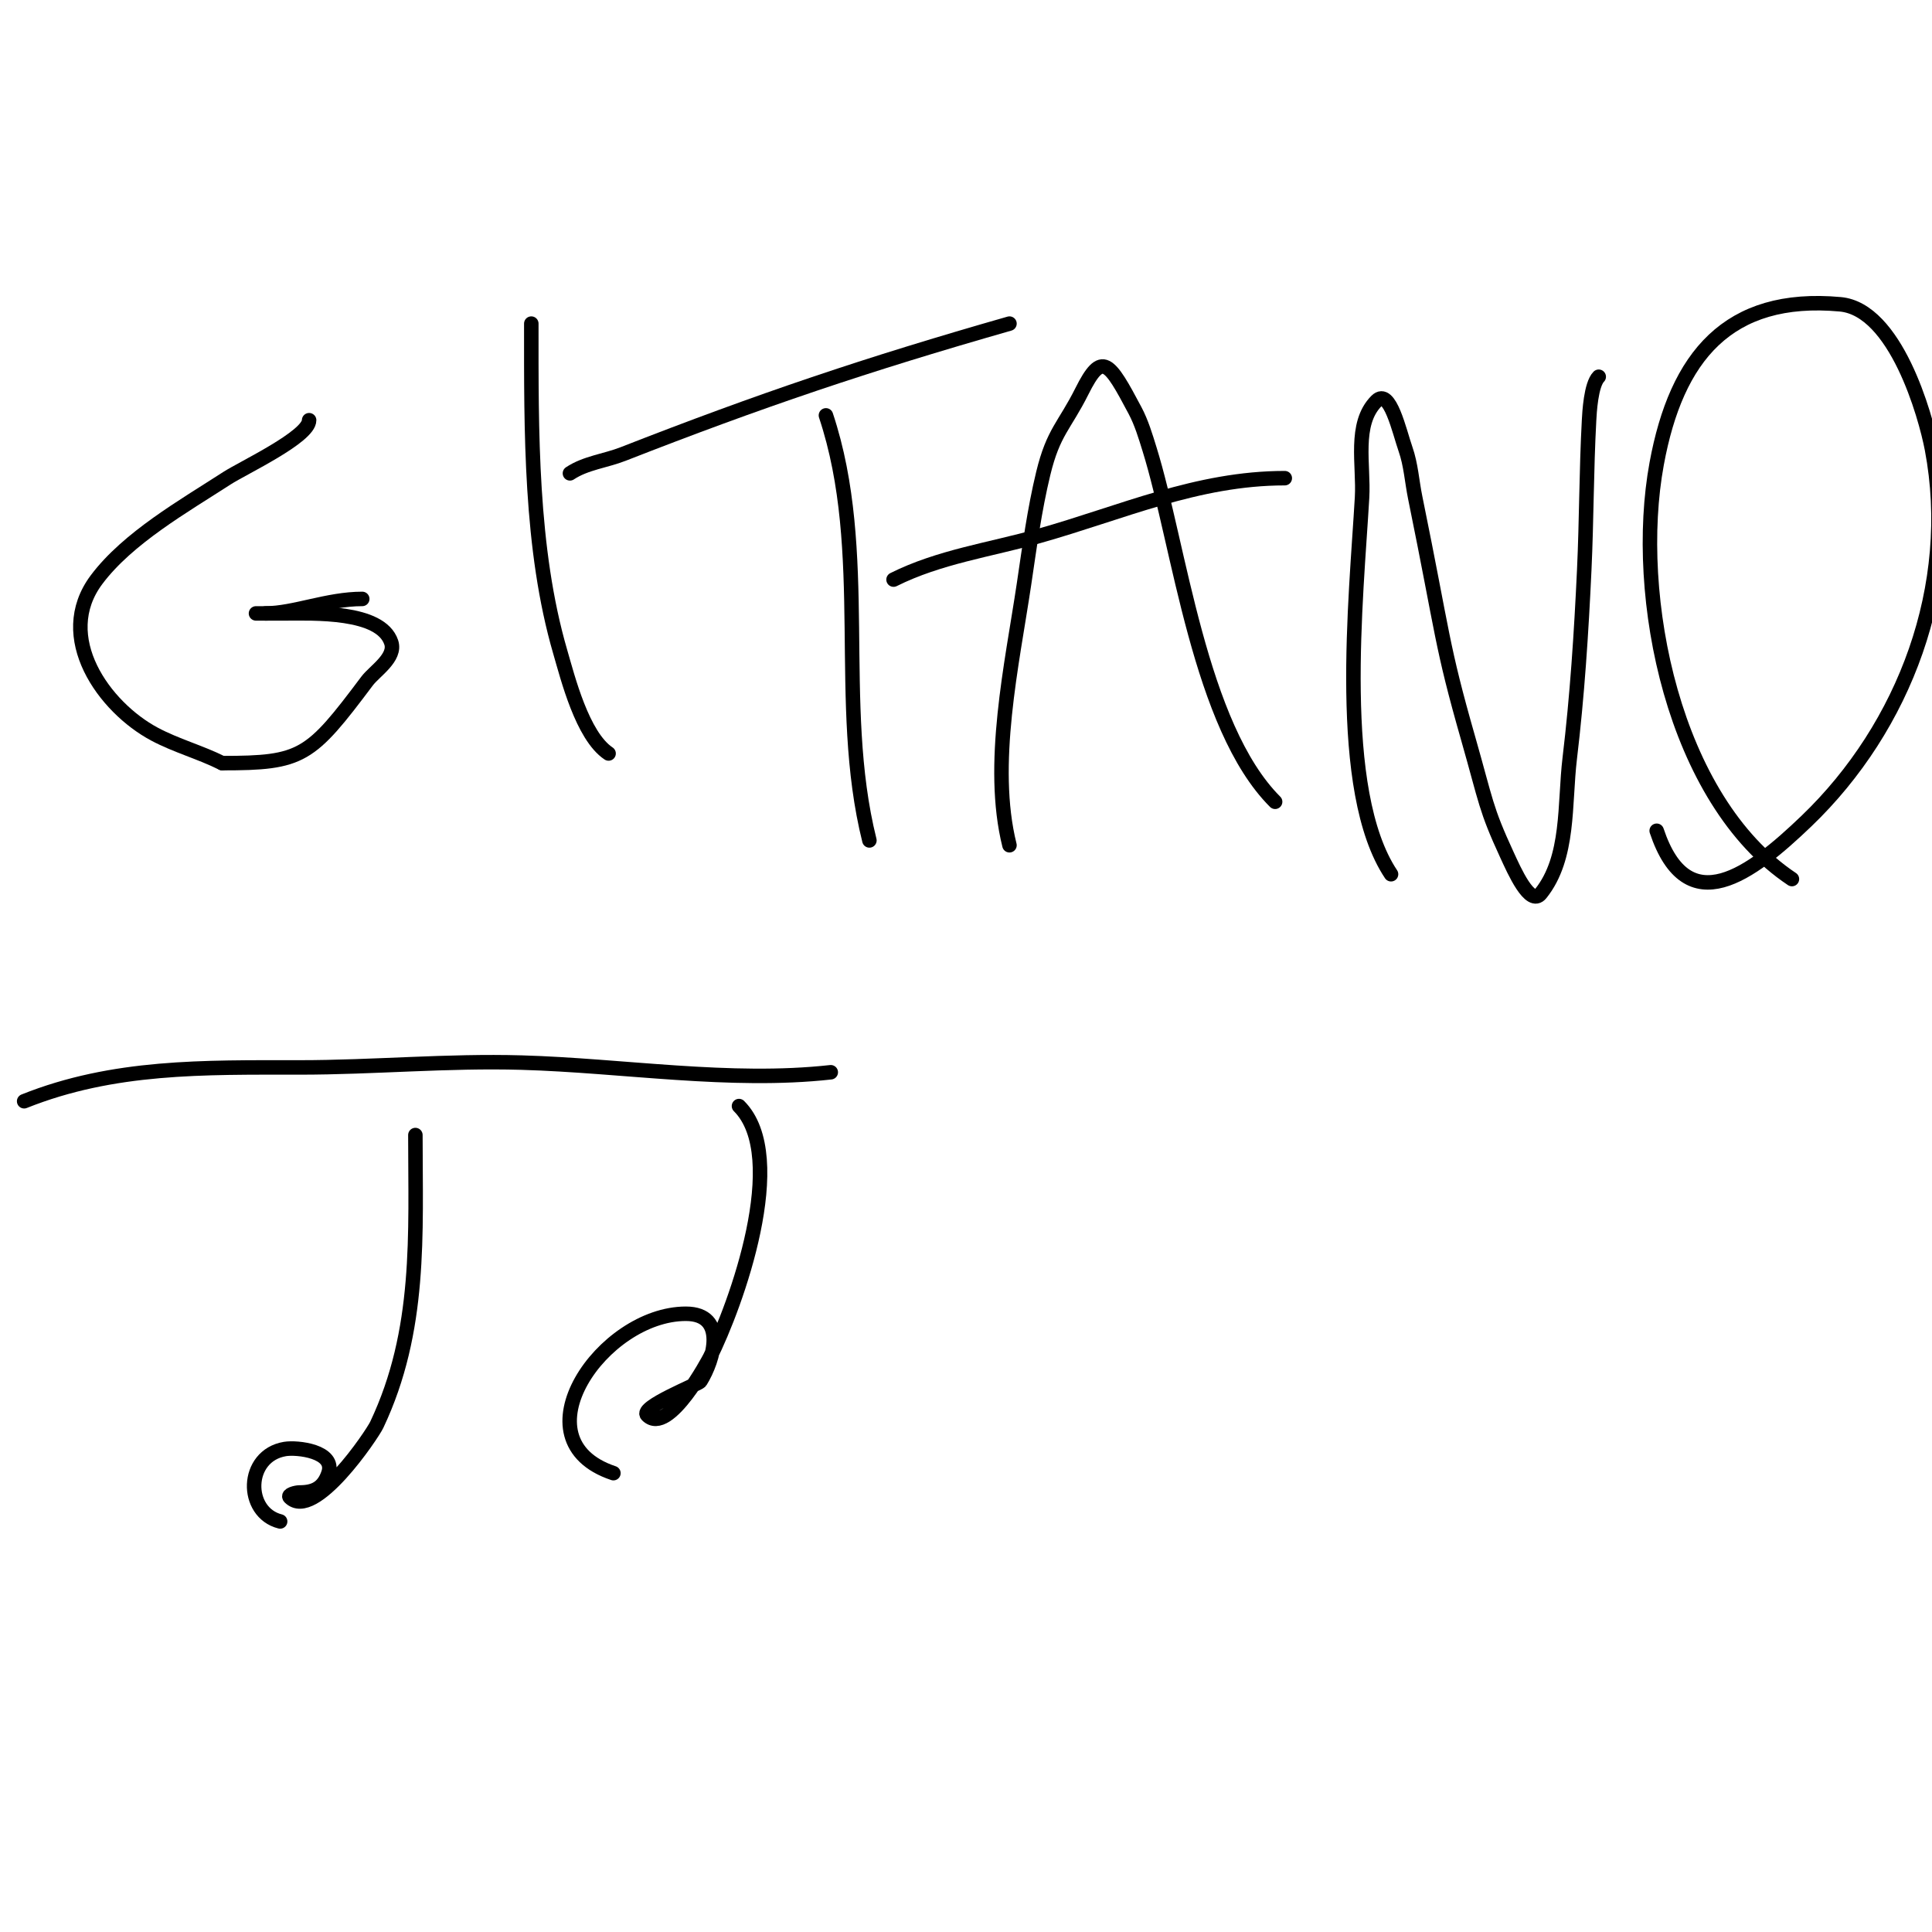 <svg viewBox='0 0 400 400' version='1.1' xmlns='http://www.w3.org/2000/svg' xmlns:xlink='http://www.w3.org/1999/xlink'><g fill='none' stroke='#000000' stroke-width='3' stroke-linecap='round' stroke-linejoin='round'><path d='M64,87c0,3.448 -13.712,9.872 -17,12c-8.936,5.782 -20.531,12.375 -27,21c-8.925,11.9 1.578,26.442 12,32c4.48,2.389 9.459,3.729 14,6'/><path d='M46,158c16.559,0 18.168,-1.224 30,-17c1.542,-2.056 6.053,-4.841 5,-8c-2.204,-6.612 -16.194,-6 -22,-6c-0.554,0 -6,0 -6,0c0,0 1.333,0 2,0'/><path d='M55,127c5.855,0 12.778,-3 20,-3'/><path d='M126,156c-5.439,-3.626 -8.456,-15.708 -10,-21c-6.235,-21.379 -6,-45.895 -6,-68'/><path d='M180,174c-7.124,-28.496 0.437,-59.688 -9,-88'/><path d='M118,98c3.246,-2.164 7.367,-2.578 11,-4c28.38,-11.105 50.405,-18.544 80,-27'/><path d='M209,175c-4.162,-16.649 0.552,-37.564 3,-54c1.146,-7.697 2.167,-15.437 4,-23c2.085,-8.599 4.4,-9.799 8,-17c4.149,-8.297 5.599,-6.202 11,4c1.333,2.517 2.156,5.28 3,8c6.191,19.949 10.337,57.337 26,73'/><path d='M185,120c9.439,-4.72 19.906,-6.161 30,-9c17.228,-4.846 32.819,-12 51,-12'/><path d='M288,181c-11.534,-17.3 -7.179,-57.366 -6,-78c0.385,-6.73 -1.767,-15.233 3,-20c2.749,-2.749 4.716,6.331 6,10c1.123,3.208 1.32,6.669 2,10c5.909,28.953 5.326,30.141 11,50c3.738,13.084 3.523,14.301 8,24c1.485,3.217 4.786,10.767 7,8c5.963,-7.454 4.863,-18.523 6,-28c1.553,-12.946 2.394,-25.976 3,-39c0.48,-10.328 0.442,-20.676 1,-31c0.082,-1.513 0.38,-7.38 2,-9'/><path d='M371,182c-24.559,-16.373 -33.056,-58.554 -28,-86c4.083,-22.166 14.749,-35.114 38,-33c11.479,1.044 17.673,22.987 19,30c5.339,28.22 -5.626,57.475 -26,77c-11.494,11.015 -24.657,21.029 -31,2'/><path d='M58,315c-7.385,-1.846 -7.293,-13.618 1,-15c2.487,-0.414 10.522,0.433 9,5c-1.038,3.115 -3.044,4 -6,4c-0.745,0 -2.527,0.473 -2,1c4.983,4.983 17.053,-13 18,-15c9.263,-19.555 8,-39.464 8,-60'/><path d='M127,305c-20.465,-6.822 -2.22,-33 15,-33c8.606,0 5.778,9.555 3,14c-0.356,0.569 -12.654,5.346 -11,7c4.394,4.394 12.874,-11.747 13,-12c5.368,-10.735 16.537,-41.463 6,-52'/><path d='M5,228c18.471,-7.388 37.149,-7 57,-7c15.451,0 30.545,-1.442 46,-1c20.956,0.599 43.157,4.316 64,2'/></g>
</svg>